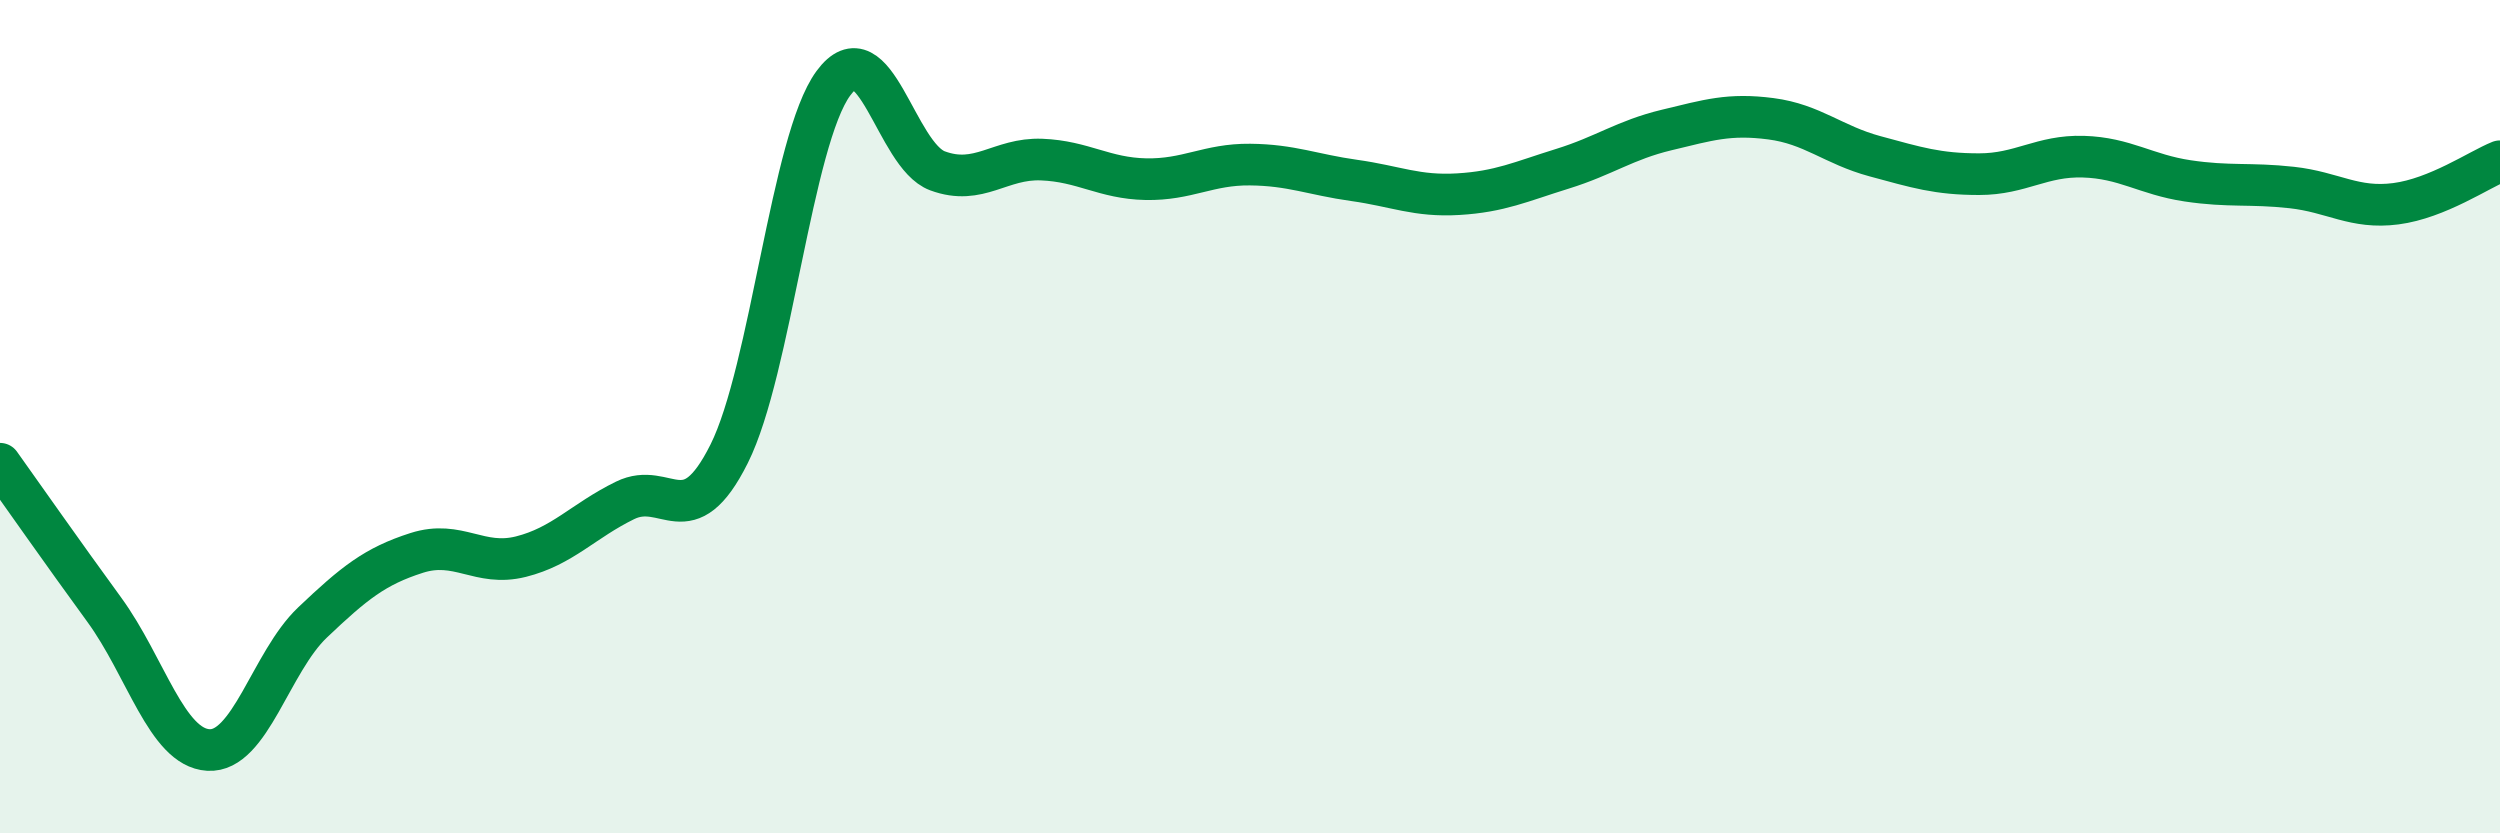 
    <svg width="60" height="20" viewBox="0 0 60 20" xmlns="http://www.w3.org/2000/svg">
      <path
        d="M 0,11.13 C 0.5,11.83 1.5,13.26 2.5,14.63 C 3.5,16 4,17.94 5,18 C 6,18.06 6.5,15.89 7.5,14.94 C 8.5,13.99 9,13.59 10,13.27 C 11,12.95 11.5,13.61 12.5,13.36 C 13.5,13.11 14,12.5 15,12.01 C 16,11.52 16.5,12.89 17.5,10.89 C 18.5,8.89 19,3.36 20,2 C 21,0.64 21.5,3.73 22.5,4.1 C 23.5,4.47 24,3.79 25,3.83 C 26,3.87 26.5,4.28 27.5,4.3 C 28.5,4.32 29,3.94 30,3.95 C 31,3.96 31.5,4.19 32.5,4.33 C 33.5,4.47 34,4.72 35,4.66 C 36,4.6 36.5,4.36 37.5,4.05 C 38.5,3.74 39,3.36 40,3.12 C 41,2.88 41.5,2.72 42.5,2.85 C 43.5,2.98 44,3.48 45,3.75 C 46,4.02 46.5,4.18 47.5,4.18 C 48.5,4.18 49,3.73 50,3.76 C 51,3.79 51.5,4.19 52.5,4.34 C 53.5,4.49 54,4.39 55,4.5 C 56,4.61 56.5,5.02 57.5,4.89 C 58.5,4.76 59.5,4.07 60,3.87L60 20L0 20Z"
        fill="#008740"
        opacity="0.1"
        stroke-linecap="round"
        stroke-linejoin="round"
      />
      <path
        d="M 0,11.13 C 0.5,11.83 1.5,13.26 2.5,14.63 C 3.5,16 4,17.94 5,18 C 6,18.06 6.5,15.89 7.5,14.94 C 8.5,13.99 9,13.59 10,13.27 C 11,12.95 11.5,13.61 12.5,13.36 C 13.5,13.11 14,12.5 15,12.01 C 16,11.52 16.5,12.89 17.5,10.89 C 18.5,8.89 19,3.36 20,2 C 21,0.64 21.5,3.73 22.5,4.1 C 23.5,4.47 24,3.79 25,3.83 C 26,3.87 26.5,4.28 27.5,4.3 C 28.5,4.32 29,3.94 30,3.95 C 31,3.96 31.5,4.19 32.5,4.33 C 33.5,4.47 34,4.72 35,4.66 C 36,4.6 36.5,4.36 37.5,4.05 C 38.5,3.74 39,3.36 40,3.12 C 41,2.88 41.5,2.72 42.5,2.85 C 43.5,2.98 44,3.48 45,3.75 C 46,4.02 46.5,4.18 47.5,4.18 C 48.5,4.18 49,3.73 50,3.76 C 51,3.79 51.5,4.19 52.5,4.34 C 53.5,4.49 54,4.39 55,4.5 C 56,4.61 56.5,5.02 57.5,4.89 C 58.5,4.76 59.5,4.07 60,3.87"
        stroke="#008740"
        stroke-width="1"
        fill="none"
        stroke-linecap="round"
        stroke-linejoin="round"
      />
    </svg>
  